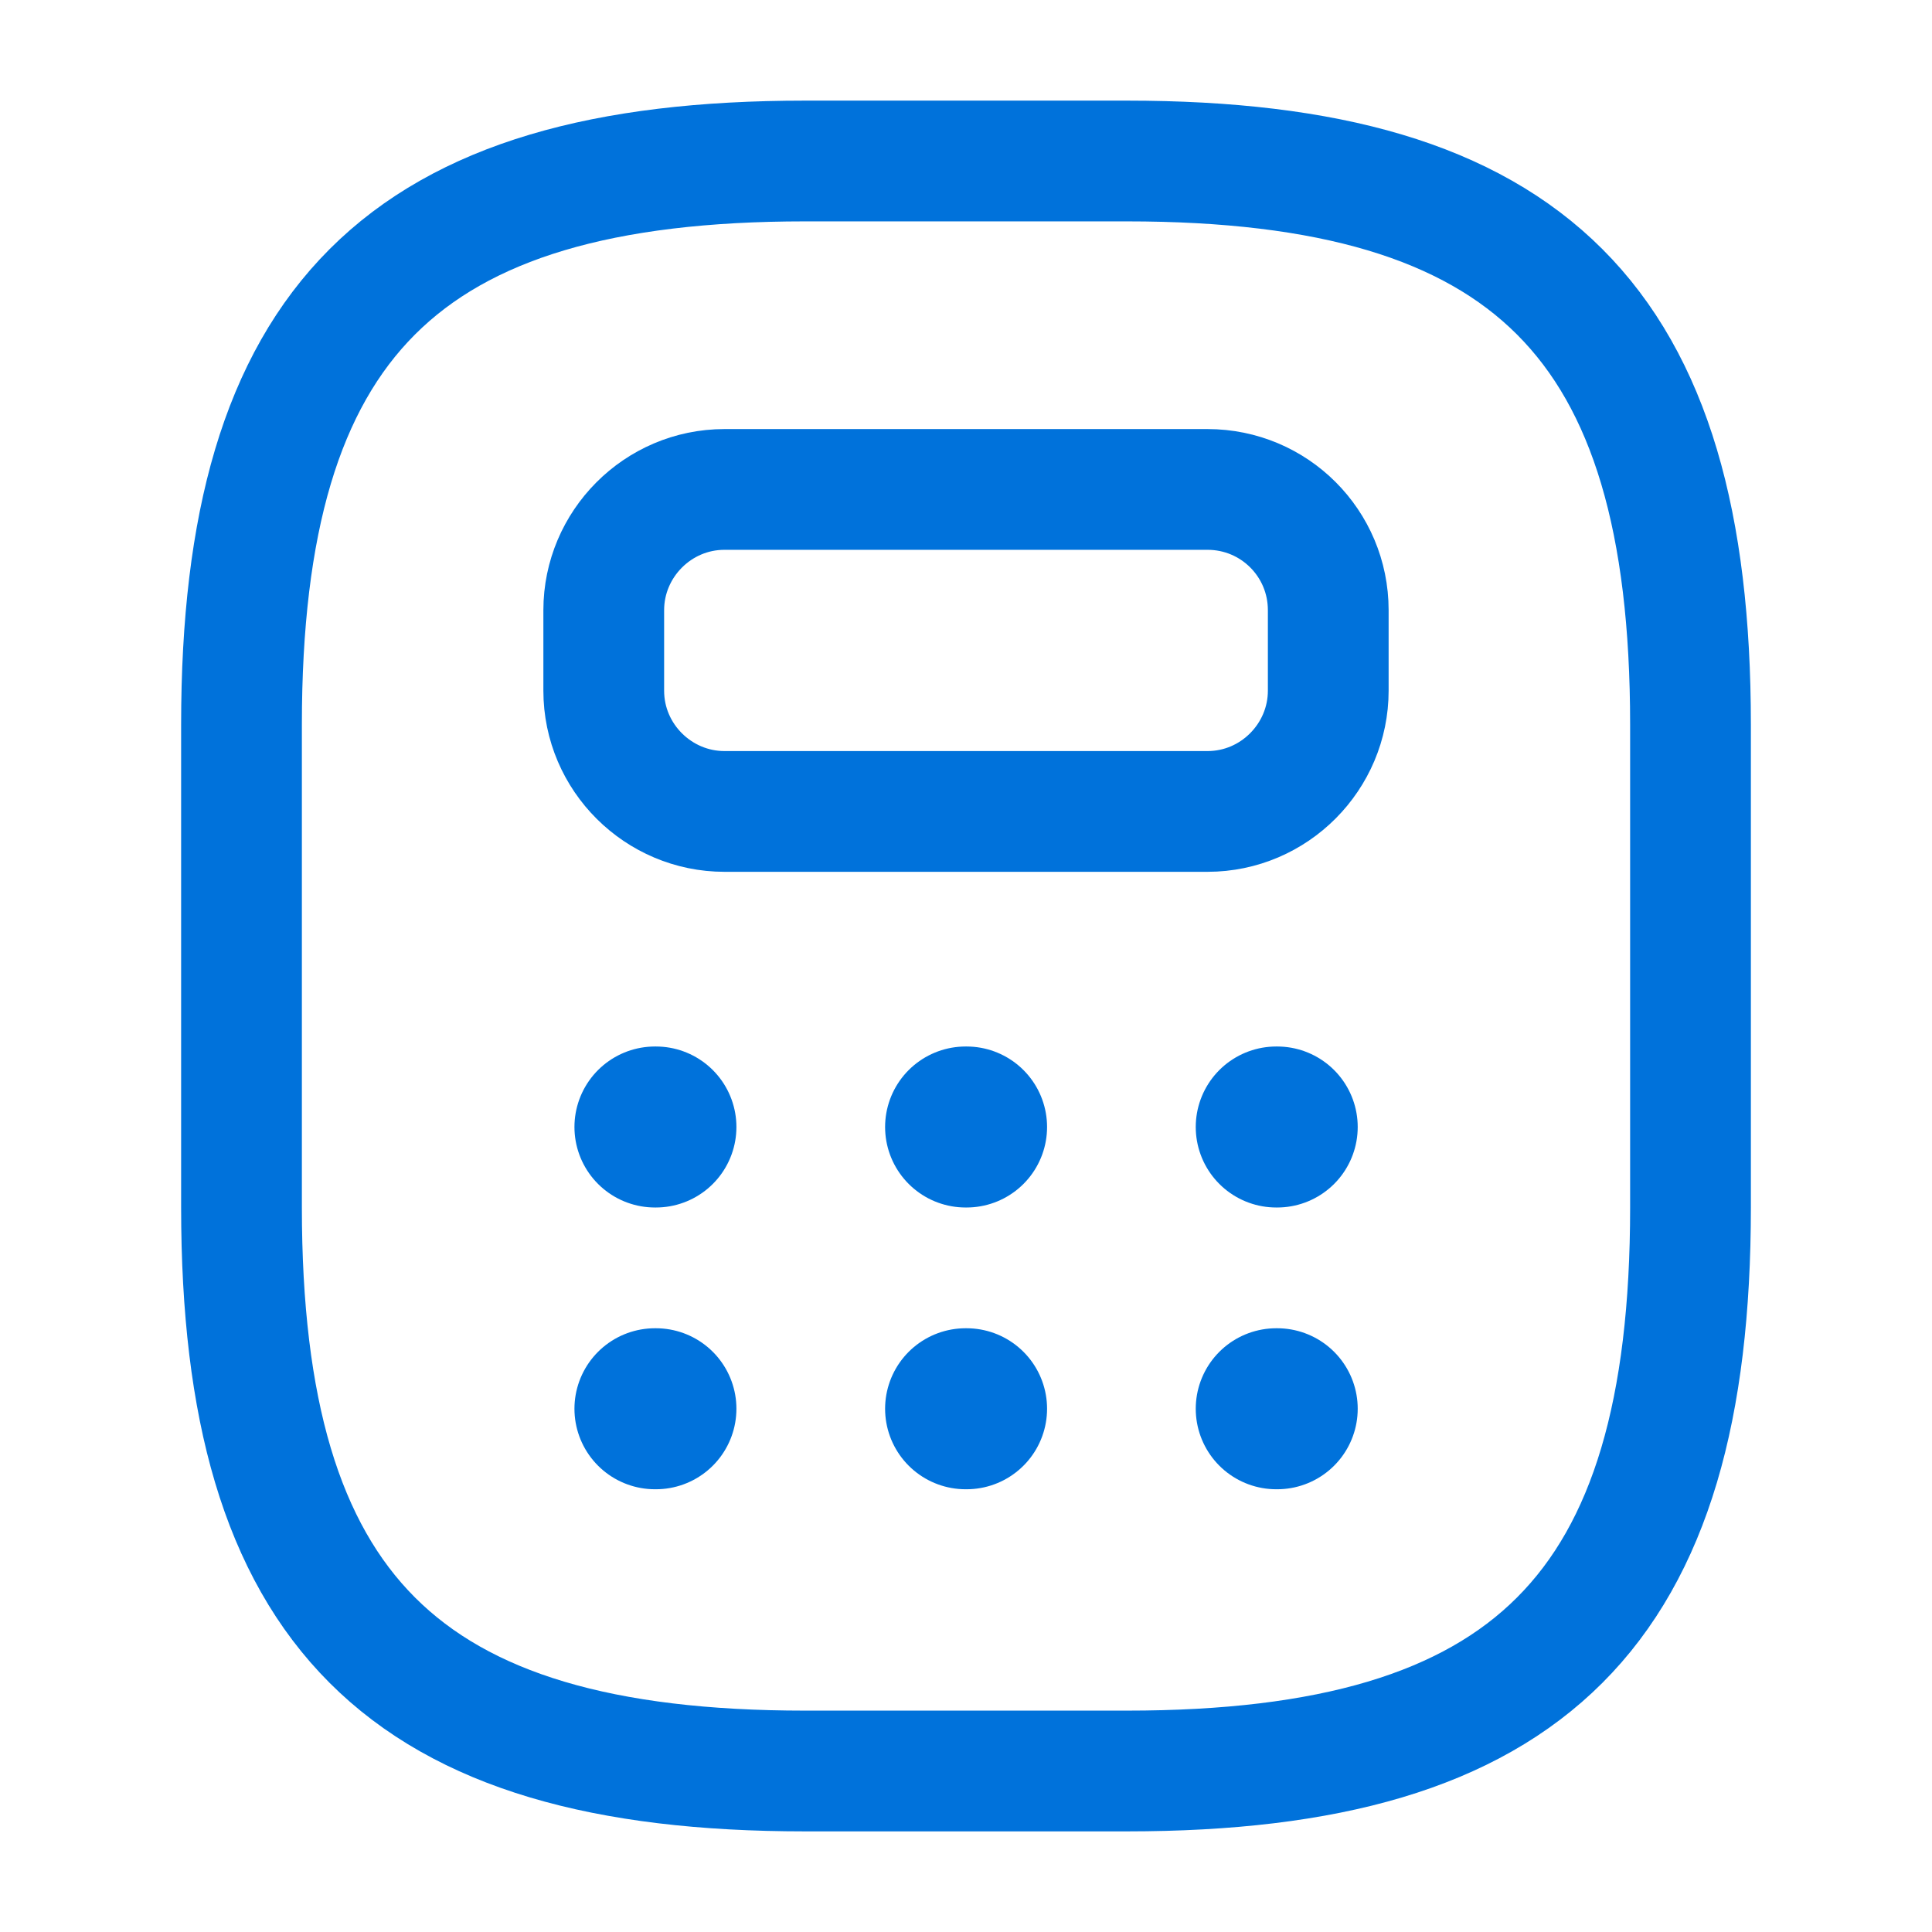 <svg xmlns='http://www.w3.org/2000/svg' fill='none' viewBox='0 0 24 24'><path stroke='#0072DB' stroke-linecap='round' stroke-linejoin='round' stroke-width='1.5' d='M10 22h4c5 0 7-2 7-7V9c0-5-2-7-7-7h-4C5 2 3 4 3 9v6c0 5 2 7 7 7Z'/><path stroke='#0072DB' stroke-linecap='round' stroke-linejoin='round' stroke-width='1.5' d='M16.5 7.58v1c0 .82-.67 1.5-1.5 1.5H9c-.82 0-1.5-.67-1.5-1.5v-1c0-.82.67-1.5 1.5-1.5h6c.83 0 1.5.67 1.5 1.5Z'/><path stroke='#0072DB' stroke-linecap='round' stroke-linejoin='round' stroke-width='2' d='M8.136 14h.012M11.995 14h.012M15.854 14h.012M8.136 17.5h.012M11.995 17.5h.012M15.854 17.5h.012'/></svg>